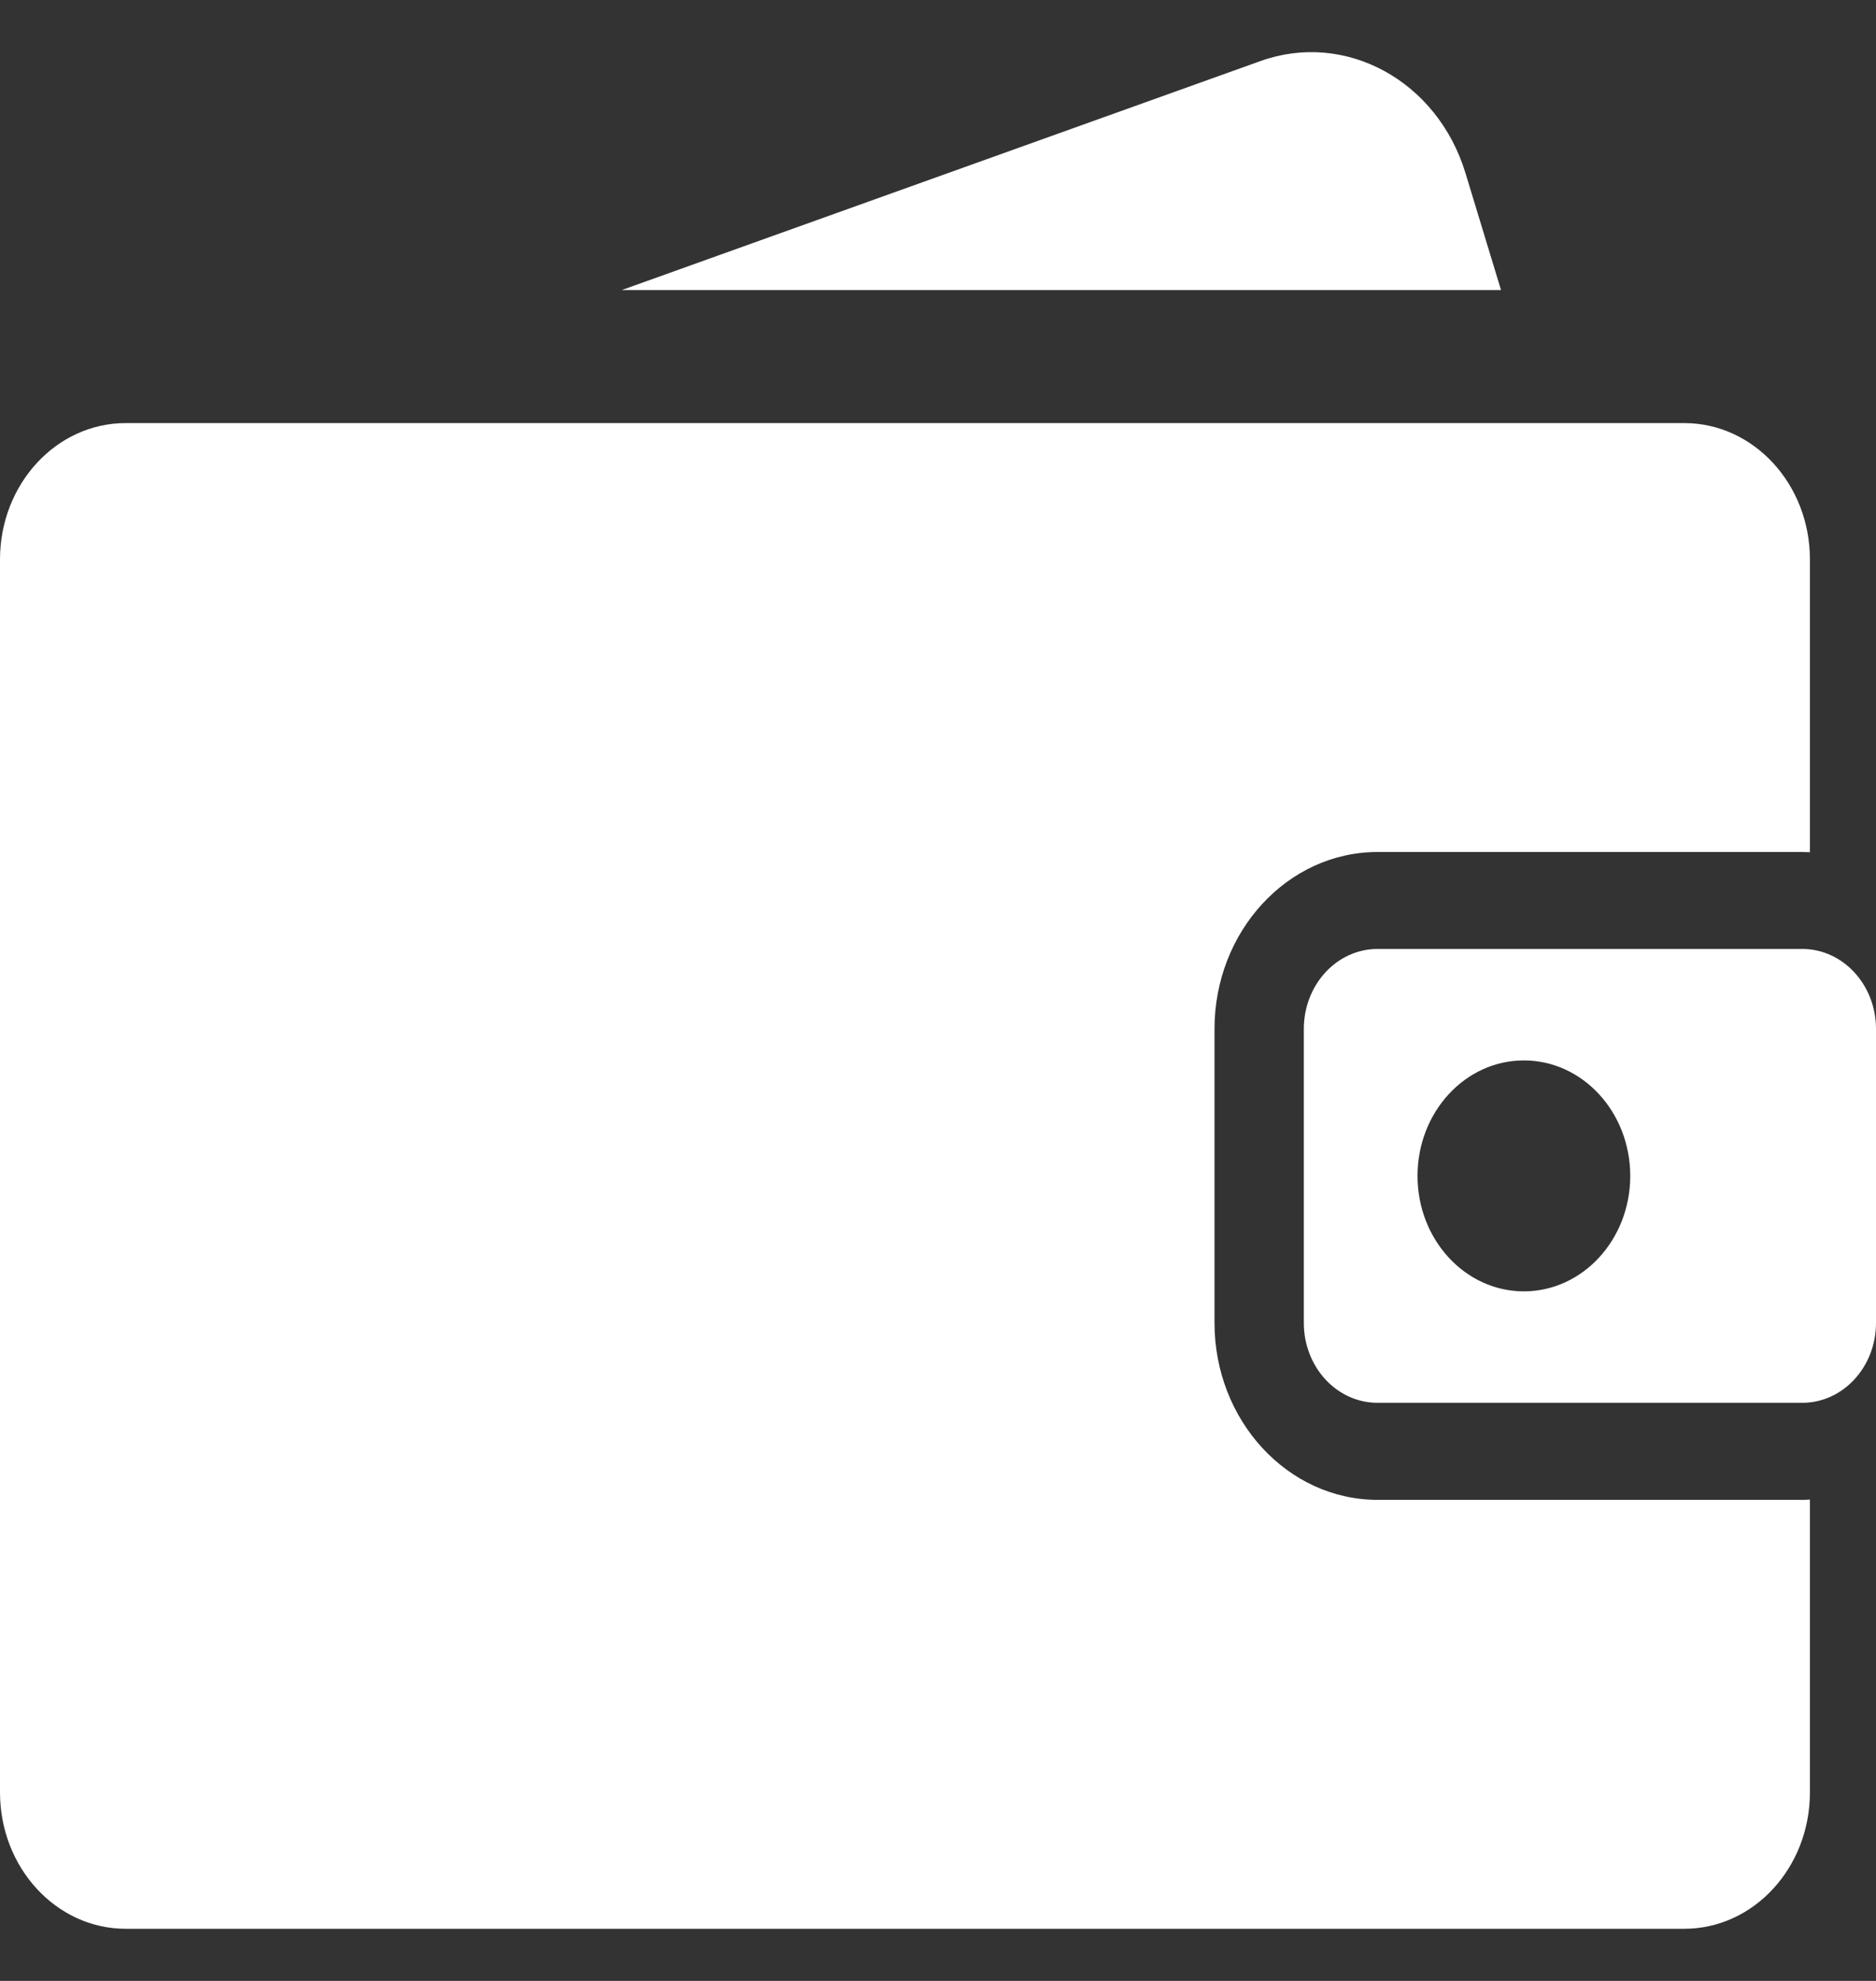 <svg width="18" height="19" viewBox="0 0 18 19" fill="none" xmlns="http://www.w3.org/2000/svg">
    <rect x="0" y="0" width="18" height="19" fill="#333333" stroke="none"/>
    <path
        d="M13.217 14.386C12.354 14.385 11.653 13.624 11.653 12.688V9.869C11.653 8.934 12.354 8.172 13.217 8.172H17.293C17.318 8.172 17.342 8.173 17.366 8.174V5.366C17.366 4.644 16.826 4.058 16.16 4.058H1.206C0.54 4.058 0 4.644 0 5.366V17.191C0 17.914 0.54 18.5 1.206 18.5H16.16C16.826 18.5 17.366 17.914 17.366 17.191V14.383C17.342 14.385 17.318 14.386 17.293 14.386H13.217Z"
        fill="white" />
    <path
        d="M17.293 9.102H13.217C12.826 9.102 12.51 9.446 12.51 9.869V12.688C12.51 13.112 12.826 13.455 13.217 13.455H17.293C17.683 13.455 18 13.112 18 12.688V9.869C18 9.446 17.683 9.102 17.293 9.102ZM14.621 12.386C14.058 12.386 13.601 11.89 13.601 11.279C13.601 10.667 14.058 10.171 14.621 10.171C15.185 10.171 15.642 10.667 15.642 11.279C15.642 11.89 15.185 12.386 14.621 12.386Z"
        fill="white" />
    <path
        d="M14.061 1.66C13.791 0.774 12.91 0.293 12.093 0.586L5.966 2.782H14.402L14.061 1.66Z"
        fill="white" />
</svg>
